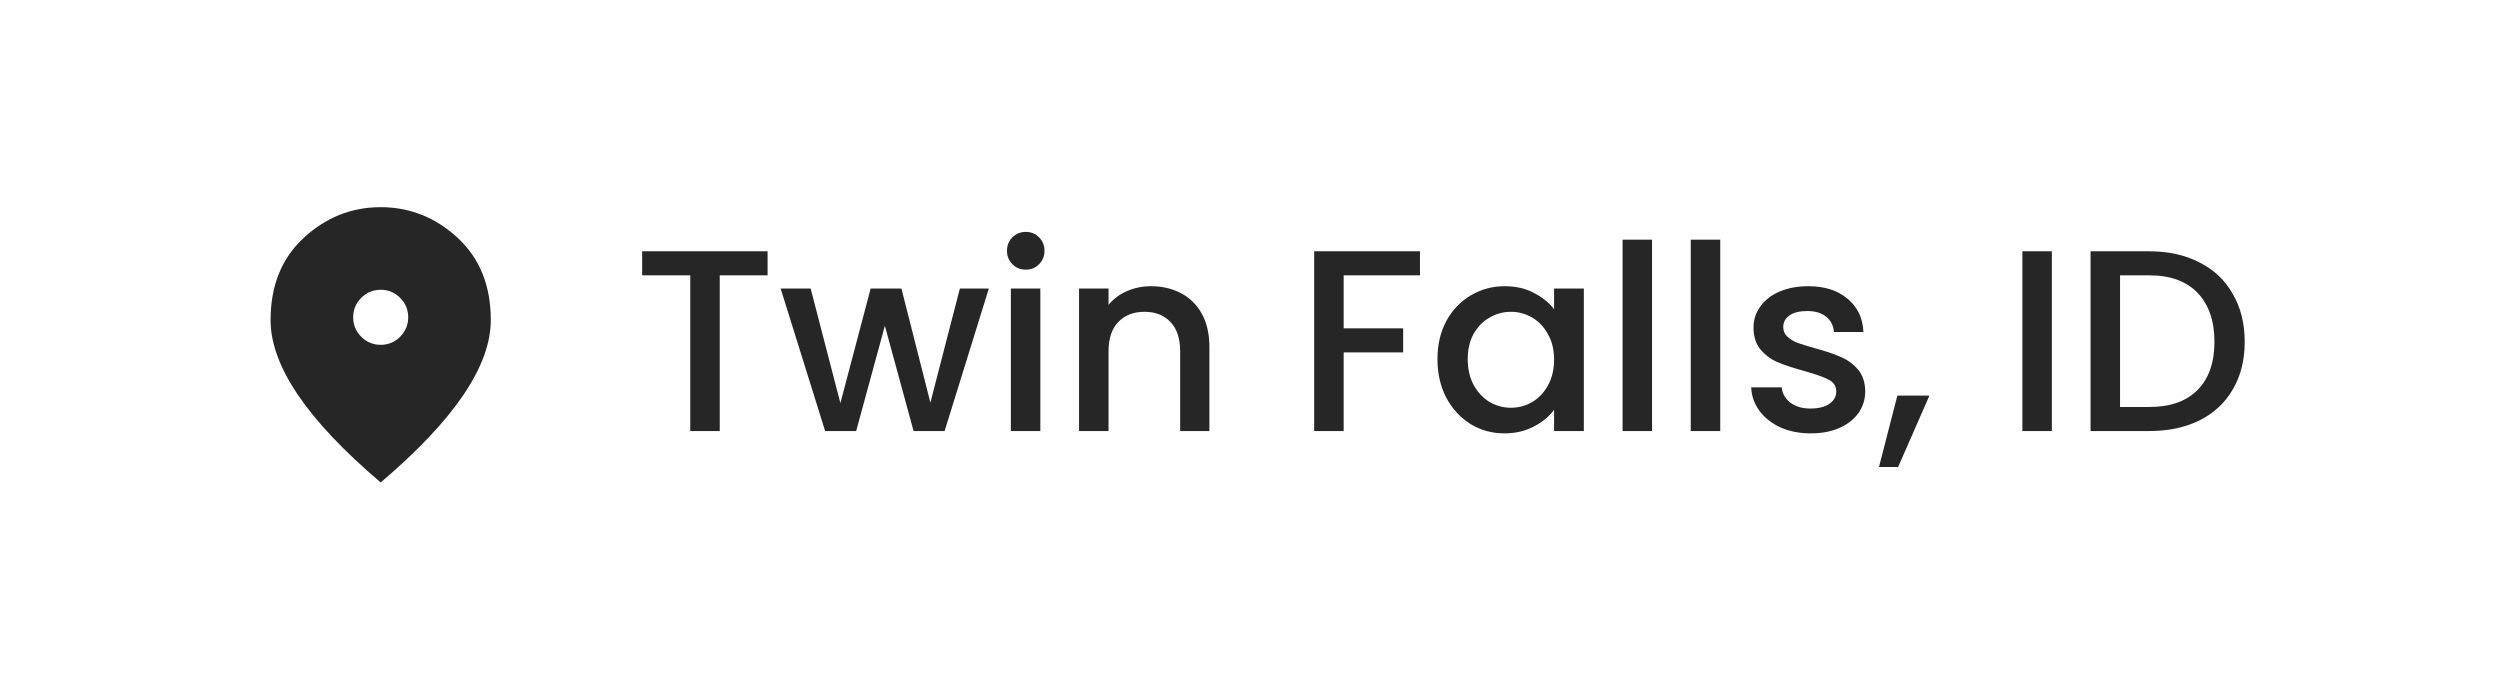 <?xml version="1.0" encoding="UTF-8"?> <svg xmlns="http://www.w3.org/2000/svg" width="116" height="32" viewBox="0 0 116 32" fill="none"><g filter="url(#filter0_b_2235_3402)"><rect width="115.328" height="32" rx="4" fill="white" fill-opacity="0.8"></rect><mask id="mask0_2235_3402" style="mask-type:alpha" maskUnits="userSpaceOnUse" x="10" y="8" width="16" height="16"><rect width="15.328" height="15.328" transform="matrix(-1 0 0 1 25.328 8.336)" fill="#D9D9D9"></rect></mask><g mask="url(#mask0_2235_3402)"><path d="M17.664 16C17.313 16 17.012 15.875 16.762 15.625C16.512 15.375 16.387 15.074 16.387 14.723C16.387 14.371 16.512 14.071 16.762 13.82C17.012 13.57 17.313 13.445 17.664 13.445C18.015 13.445 18.316 13.57 18.566 13.82C18.816 14.071 18.941 14.371 18.941 14.723C18.941 15.074 18.816 15.375 18.566 15.625C18.316 15.875 18.015 16 17.664 16ZM17.664 22.387C19.378 20.928 20.658 19.574 21.504 18.323C22.35 17.072 22.773 15.915 22.773 14.85C22.773 13.254 22.26 11.982 21.233 11.034C20.205 10.087 19.016 9.613 17.664 9.613C16.312 9.613 15.123 10.087 14.095 11.034C13.068 11.982 12.555 13.254 12.555 14.85C12.555 15.915 12.978 17.072 13.824 18.323C14.67 19.574 15.95 20.928 17.664 22.387Z" fill="#262626"></path></g><path d="M35.616 11.66V12.776H33.396V20H32.028V12.776H29.796V11.66H35.616ZM45.882 13.388L43.83 20H42.39L41.058 15.116L39.726 20H38.286L36.222 13.388H37.614L38.994 18.704L40.398 13.388H41.826L43.17 18.68L44.538 13.388H45.882ZM47.6 12.512C47.352 12.512 47.144 12.428 46.976 12.26C46.808 12.092 46.724 11.884 46.724 11.636C46.724 11.388 46.808 11.18 46.976 11.012C47.144 10.844 47.352 10.76 47.6 10.76C47.84 10.76 48.044 10.844 48.212 11.012C48.38 11.18 48.464 11.388 48.464 11.636C48.464 11.884 48.38 12.092 48.212 12.26C48.044 12.428 47.84 12.512 47.6 12.512ZM48.272 13.388V20H46.904V13.388H48.272ZM53.404 13.28C53.924 13.28 54.388 13.388 54.796 13.604C55.212 13.82 55.536 14.14 55.768 14.564C56 14.988 56.116 15.5 56.116 16.1V20H54.76V16.304C54.76 15.712 54.612 15.26 54.316 14.948C54.02 14.628 53.616 14.468 53.104 14.468C52.592 14.468 52.184 14.628 51.88 14.948C51.584 15.26 51.436 15.712 51.436 16.304V20H50.068V13.388H51.436V14.144C51.66 13.872 51.944 13.66 52.288 13.508C52.64 13.356 53.012 13.28 53.404 13.28ZM65.886 11.66V12.776H62.346V15.236H65.106V16.352H62.346V20H60.978V11.66H65.886ZM66.698 16.664C66.698 16 66.834 15.412 67.106 14.9C67.386 14.388 67.762 13.992 68.234 13.712C68.714 13.424 69.242 13.28 69.818 13.28C70.338 13.28 70.79 13.384 71.174 13.592C71.566 13.792 71.878 14.044 72.11 14.348V13.388H73.49V20H72.11V19.016C71.878 19.328 71.562 19.588 71.162 19.796C70.762 20.004 70.306 20.108 69.794 20.108C69.226 20.108 68.706 19.964 68.234 19.676C67.762 19.38 67.386 18.972 67.106 18.452C66.834 17.924 66.698 17.328 66.698 16.664ZM72.11 16.688C72.11 16.232 72.014 15.836 71.822 15.5C71.638 15.164 71.394 14.908 71.09 14.732C70.786 14.556 70.458 14.468 70.106 14.468C69.754 14.468 69.426 14.556 69.122 14.732C68.818 14.9 68.57 15.152 68.378 15.488C68.194 15.816 68.102 16.208 68.102 16.664C68.102 17.12 68.194 17.52 68.378 17.864C68.57 18.208 68.818 18.472 69.122 18.656C69.434 18.832 69.762 18.92 70.106 18.92C70.458 18.92 70.786 18.832 71.09 18.656C71.394 18.48 71.638 18.224 71.822 17.888C72.014 17.544 72.11 17.144 72.11 16.688ZM76.655 11.12V20H75.287V11.12H76.655ZM79.819 11.12V20H78.451V11.12H79.819ZM84.015 20.108C83.495 20.108 83.027 20.016 82.611 19.832C82.203 19.64 81.879 19.384 81.639 19.064C81.399 18.736 81.271 18.372 81.255 17.972H82.671C82.695 18.252 82.827 18.488 83.067 18.68C83.315 18.864 83.623 18.956 83.991 18.956C84.375 18.956 84.671 18.884 84.879 18.74C85.095 18.588 85.203 18.396 85.203 18.164C85.203 17.916 85.083 17.732 84.843 17.612C84.611 17.492 84.239 17.36 83.727 17.216C83.231 17.08 82.827 16.948 82.515 16.82C82.203 16.692 81.931 16.496 81.699 16.232C81.475 15.968 81.363 15.62 81.363 15.188C81.363 14.836 81.467 14.516 81.675 14.228C81.883 13.932 82.179 13.7 82.563 13.532C82.955 13.364 83.403 13.28 83.907 13.28C84.659 13.28 85.263 13.472 85.719 13.856C86.183 14.232 86.431 14.748 86.463 15.404H85.095C85.071 15.108 84.951 14.872 84.735 14.696C84.519 14.52 84.227 14.432 83.859 14.432C83.499 14.432 83.223 14.5 83.031 14.636C82.839 14.772 82.743 14.952 82.743 15.176C82.743 15.352 82.807 15.5 82.935 15.62C83.063 15.74 83.219 15.836 83.403 15.908C83.587 15.972 83.859 16.056 84.219 16.16C84.699 16.288 85.091 16.42 85.395 16.556C85.707 16.684 85.975 16.876 86.199 17.132C86.423 17.388 86.539 17.728 86.547 18.152C86.547 18.528 86.443 18.864 86.235 19.16C86.027 19.456 85.731 19.688 85.347 19.856C84.971 20.024 84.527 20.108 84.015 20.108ZM89.525 18.356L88.073 21.668H87.185L88.037 18.356H89.525ZM95.206 11.66V20H93.838V11.66H95.206ZM99.726 11.66C100.614 11.66 101.39 11.832 102.054 12.176C102.726 12.512 103.242 13 103.602 13.64C103.97 14.272 104.154 15.012 104.154 15.86C104.154 16.708 103.97 17.444 103.602 18.068C103.242 18.692 102.726 19.172 102.054 19.508C101.39 19.836 100.614 20 99.726 20H97.002V11.66H99.726ZM99.726 18.884C100.702 18.884 101.45 18.62 101.97 18.092C102.49 17.564 102.75 16.82 102.75 15.86C102.75 14.892 102.49 14.136 101.97 13.592C101.45 13.048 100.702 12.776 99.726 12.776H98.37V18.884H99.726Z" fill="#262626"></path></g><defs><filter id="filter0_b_2235_3402" x="-4" y="-4" width="123.328" height="40" filterUnits="userSpaceOnUse" color-interpolation-filters="sRGB"><feFlood flood-opacity="0" result="BackgroundImageFix"></feFlood><feGaussianBlur in="BackgroundImageFix" stdDeviation="2"></feGaussianBlur><feComposite in2="SourceAlpha" operator="in" result="effect1_backgroundBlur_2235_3402"></feComposite><feBlend mode="normal" in="SourceGraphic" in2="effect1_backgroundBlur_2235_3402" result="shape"></feBlend></filter></defs></svg> 